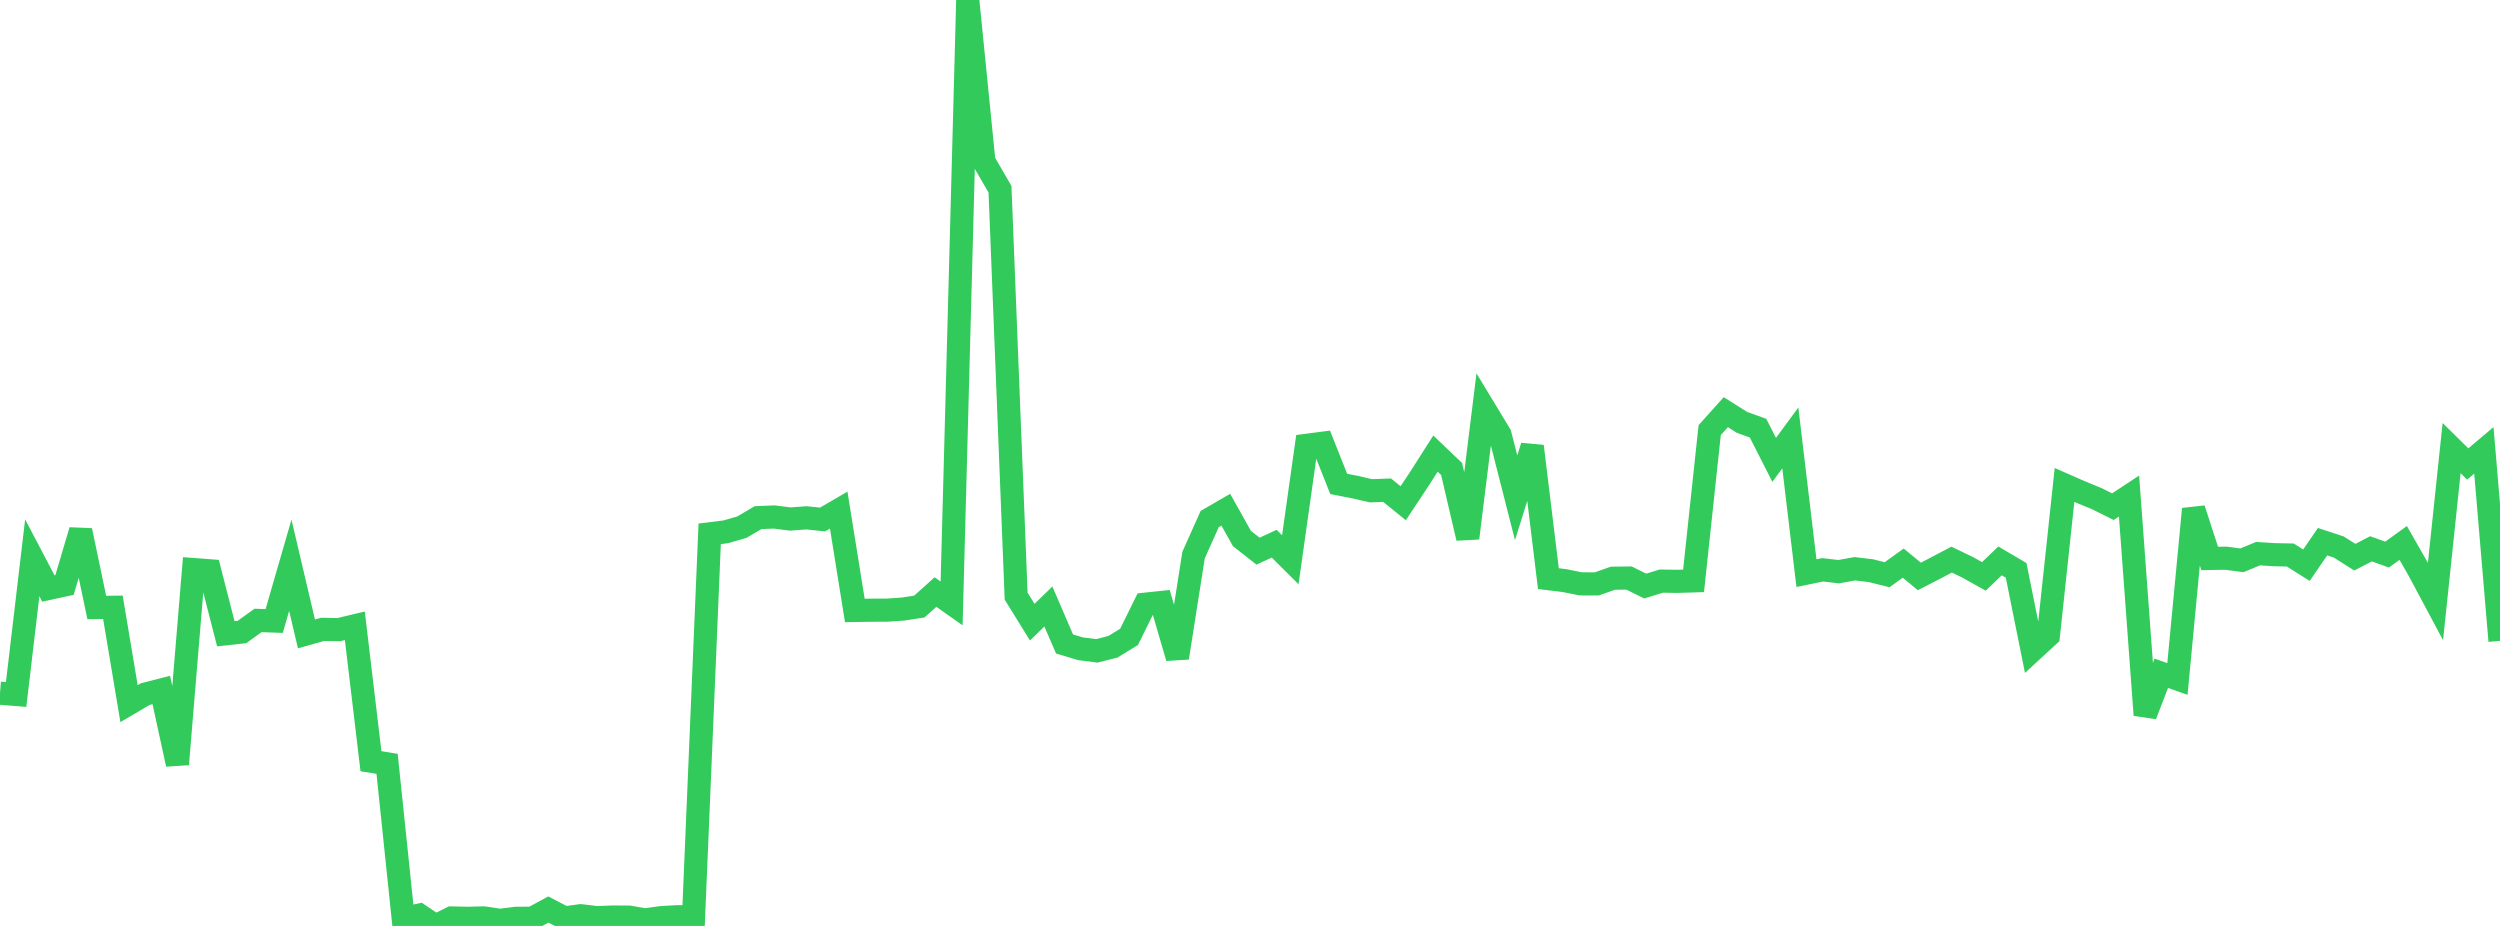 <?xml version="1.0" standalone="no"?>
<!DOCTYPE svg PUBLIC "-//W3C//DTD SVG 1.1//EN" "http://www.w3.org/Graphics/SVG/1.1/DTD/svg11.dtd">

<svg width="135" height="50" viewBox="0 0 135 50" preserveAspectRatio="none" 
  xmlns="http://www.w3.org/2000/svg"
  xmlns:xlink="http://www.w3.org/1999/xlink">


<polyline points="0.0, 37.432 0.871, 37.502 1.742, 30.121 2.613, 31.779 3.484, 31.59 4.355, 28.648 5.226, 32.805 6.097, 32.793 6.968, 37.995 7.839, 37.483 8.71, 37.26 9.581, 41.268 10.452, 30.756 11.323, 30.822 12.194, 34.223 13.065, 34.129 13.935, 33.503 14.806, 33.535 15.677, 30.524 16.548, 34.231 17.419, 33.985 18.29, 34.001 19.161, 33.792 20.032, 41.106 20.903, 41.247 21.774, 49.608 22.645, 49.414 23.516, 50.0 24.387, 49.569 25.258, 49.589 26.129, 49.567 27.0, 49.698 27.871, 49.588 28.742, 49.585 29.613, 49.114 30.484, 49.567 31.355, 49.448 32.226, 49.552 33.097, 49.52 33.968, 49.525 34.839, 49.675 35.71, 49.551 36.581, 49.503 37.452, 49.508 38.323, 28.826 39.194, 28.718 40.065, 28.465 40.935, 27.952 41.806, 27.917 42.677, 28.027 43.548, 27.963 44.419, 28.053 45.29, 27.547 46.161, 32.965 47.032, 32.951 47.903, 32.948 48.774, 32.888 49.645, 32.753 50.516, 31.971 51.387, 32.585 52.258, 0.0 53.129, 8.718 54.0, 10.22 54.871, 32.191 55.742, 33.598 56.613, 32.751 57.484, 34.774 58.355, 35.035 59.226, 35.146 60.097, 34.926 60.968, 34.393 61.839, 32.627 62.71, 32.535 63.581, 35.519 64.452, 29.977 65.323, 28.028 66.194, 27.525 67.065, 29.08 67.935, 29.762 68.806, 29.359 69.677, 30.225 70.548, 24.049 71.419, 23.935 72.29, 26.131 73.161, 26.301 74.032, 26.502 74.903, 26.47 75.774, 27.174 76.645, 25.86 77.516, 24.494 78.387, 25.326 79.258, 29.057 80.129, 22.026 81.0, 23.464 81.871, 26.88 82.742, 24.097 83.613, 31.246 84.484, 31.352 85.355, 31.528 86.226, 31.531 87.097, 31.224 87.968, 31.214 88.839, 31.647 89.71, 31.38 90.581, 31.393 91.452, 31.366 92.323, 23.227 93.194, 22.257 94.065, 22.806 94.935, 23.121 95.806, 24.833 96.677, 23.648 97.548, 30.949 98.419, 30.77 99.29, 30.87 100.161, 30.713 101.032, 30.817 101.903, 31.036 102.774, 30.409 103.645, 31.128 104.516, 30.679 105.387, 30.219 106.258, 30.639 107.129, 31.126 108.0, 30.289 108.871, 30.8 109.742, 35.125 110.613, 34.322 111.484, 26.187 112.355, 26.57 113.226, 26.927 114.097, 27.361 114.968, 26.787 115.839, 38.612 116.71, 36.357 117.581, 36.665 118.452, 27.486 119.323, 30.156 120.194, 30.143 121.065, 30.256 121.935, 29.897 122.806, 29.953 123.677, 29.971 124.548, 30.521 125.419, 29.25 126.29, 29.537 127.161, 30.088 128.032, 29.637 128.903, 29.948 129.774, 29.319 130.645, 30.846 131.516, 32.478 132.387, 24.198 133.258, 25.056 134.129, 24.321 135.0, 34.608" fill="none" stroke="#32ca5b" stroke-width="1.25"/>

</svg>